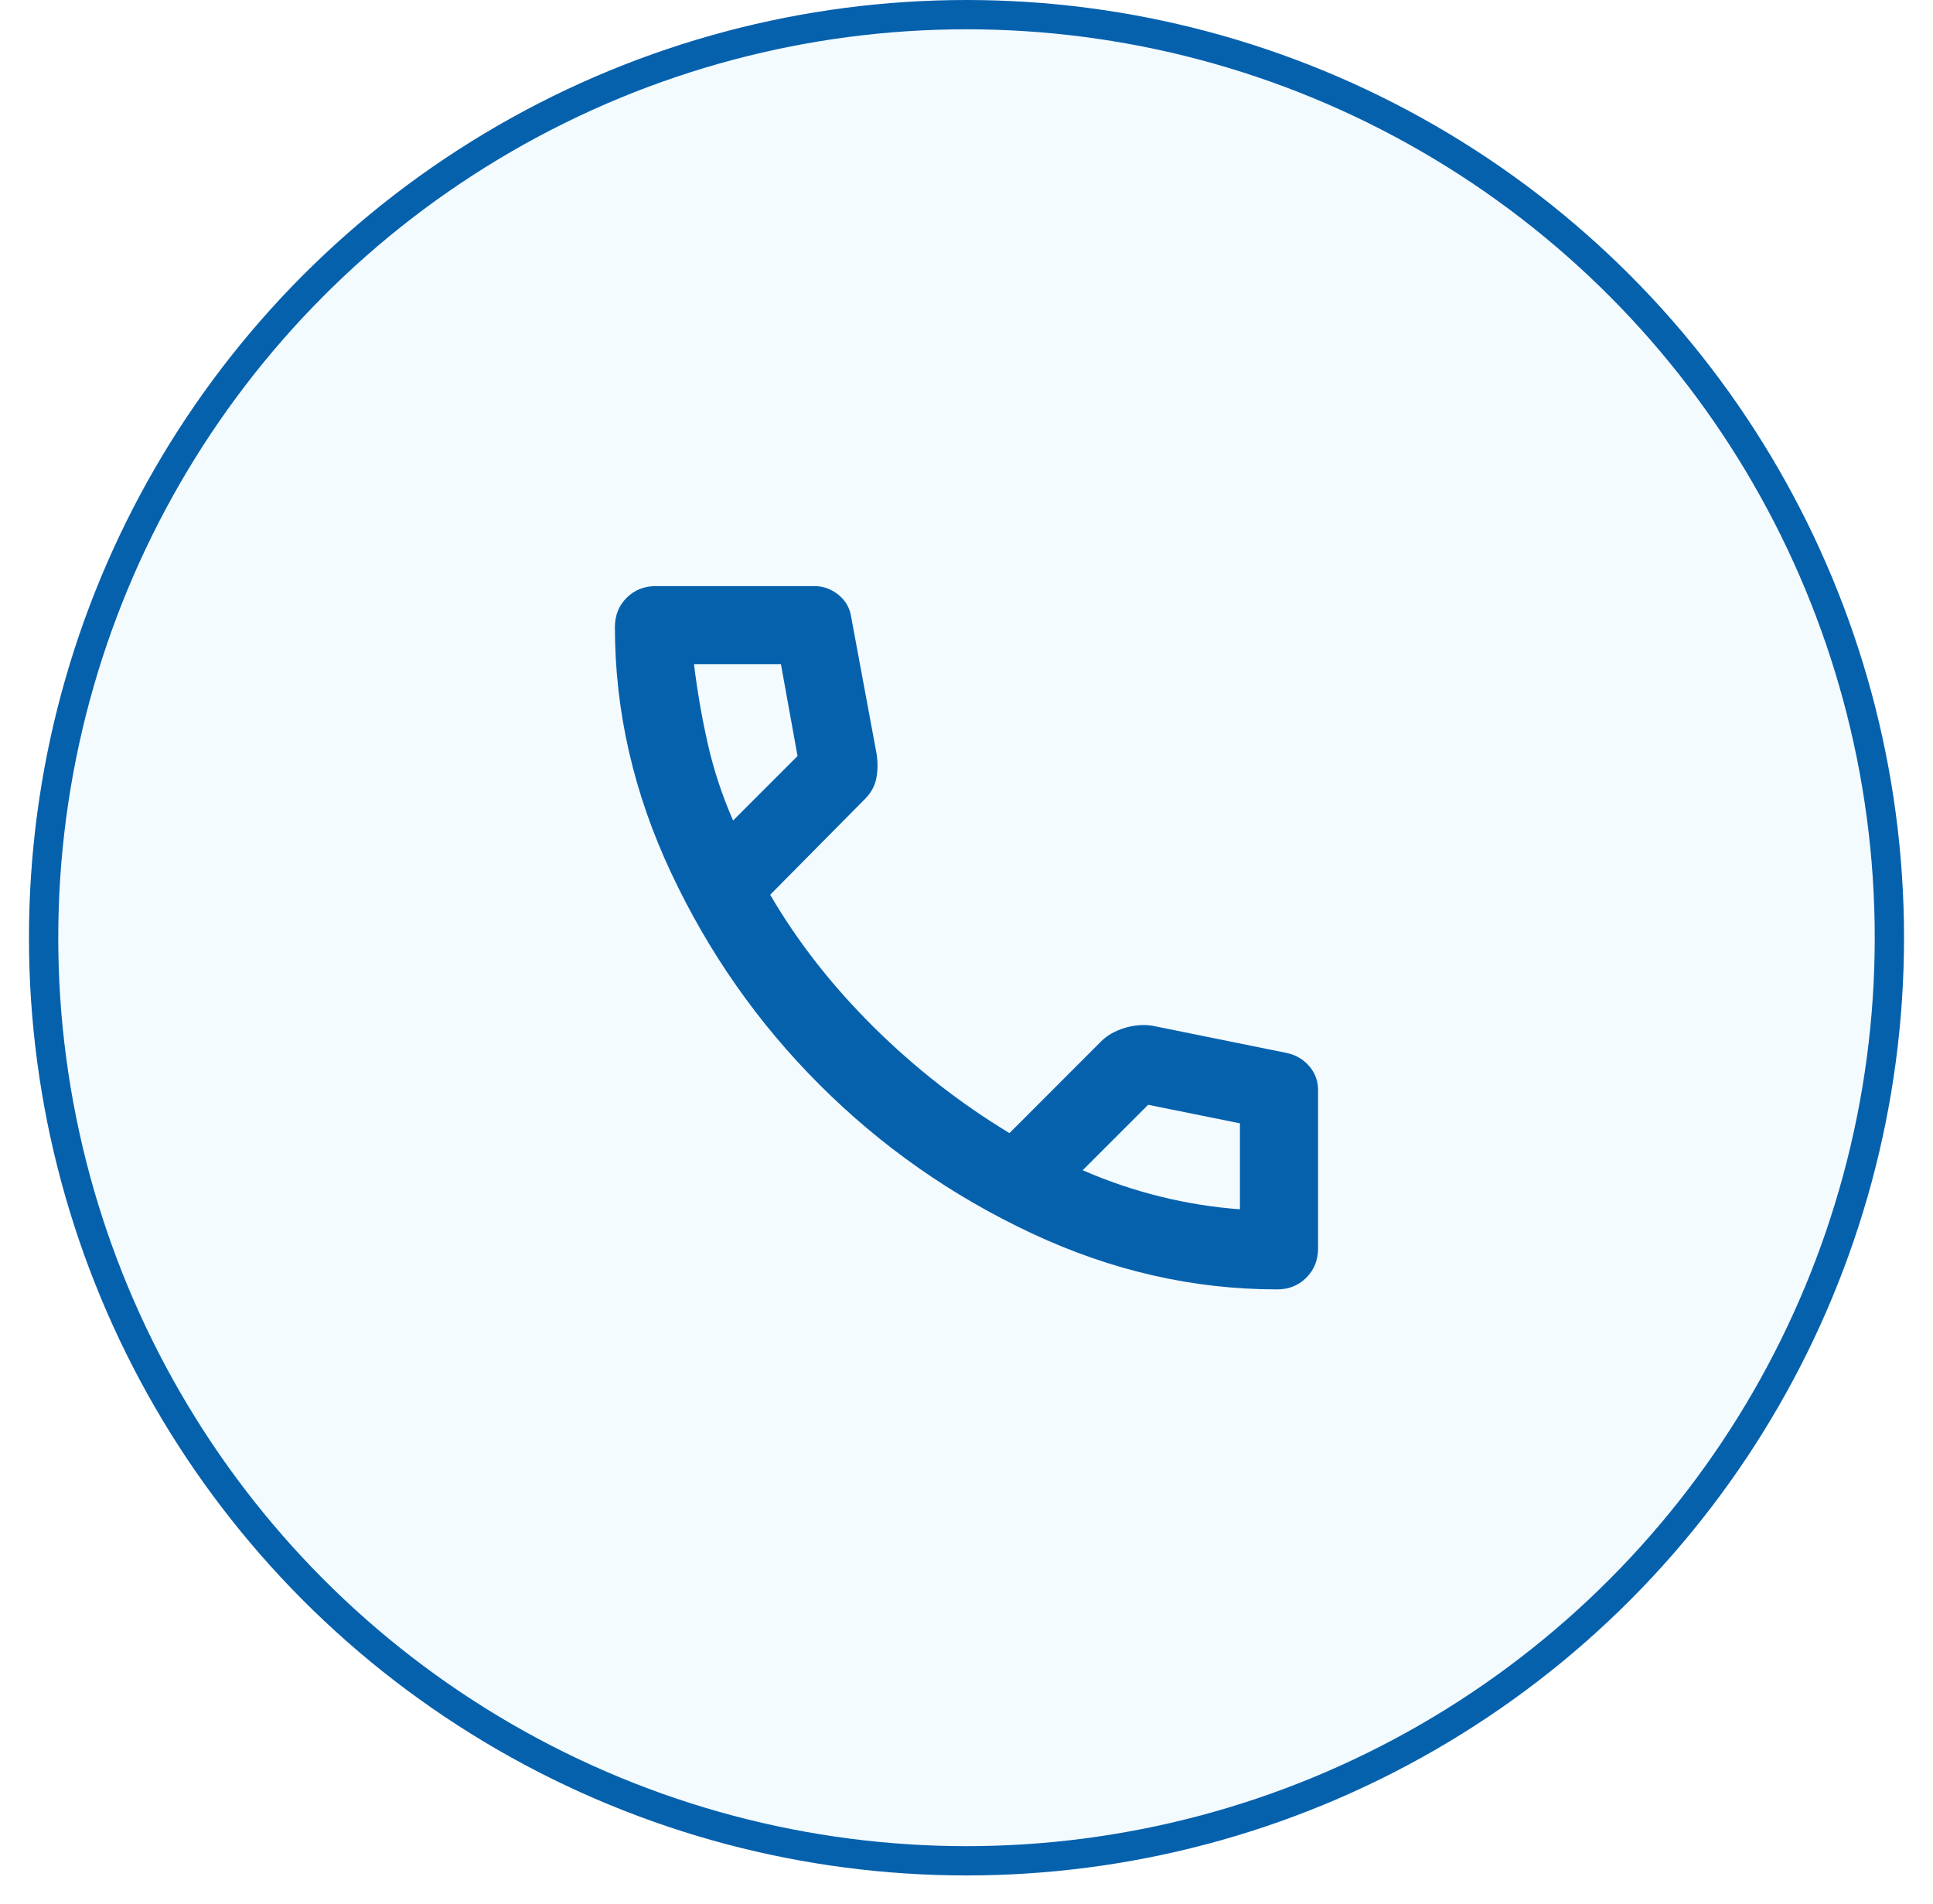 <svg width="66" height="65" viewBox="0 0 66 65" fill="none" xmlns="http://www.w3.org/2000/svg">
<circle cx="33" cy="32.011" r="31.511" fill="#00B1FF" fill-opacity="0.05" stroke="#0661AD"/>
<mask id="mask0_532_13361" style="mask-type:alpha" maskUnits="userSpaceOnUse" x="16" y="16" width="34" height="33">
<rect x="16.994" y="16.006" width="32.011" height="32.011" fill="#D9D9D9"/>
</mask>
<g mask="url(#mask0_532_13361)">
<path d="M43.603 44.016C40.735 44.016 37.94 43.376 35.218 42.098C32.494 40.82 30.082 39.13 27.982 37.029C25.88 34.929 24.191 32.517 22.913 29.793C21.634 27.071 20.995 24.275 20.995 21.408C20.995 21.008 21.128 20.674 21.395 20.407C21.662 20.141 21.995 20.007 22.396 20.007H27.797C28.109 20.007 28.387 20.107 28.631 20.307C28.876 20.507 29.02 20.763 29.065 21.074L29.932 25.743C29.976 26.054 29.971 26.337 29.916 26.592C29.86 26.848 29.732 27.076 29.532 27.276L26.297 30.544C27.231 32.145 28.404 33.645 29.816 35.046C31.227 36.446 32.777 37.658 34.467 38.681L37.601 35.546C37.801 35.346 38.062 35.196 38.385 35.095C38.707 34.996 39.024 34.968 39.335 35.013L43.937 35.946C44.248 36.013 44.503 36.163 44.703 36.396C44.904 36.63 45.004 36.902 45.004 37.213V42.615C45.004 43.015 44.87 43.349 44.603 43.616C44.337 43.882 44.003 44.016 43.603 44.016ZM25.03 28.01L27.231 25.809L26.664 22.675H23.696C23.807 23.586 23.963 24.487 24.163 25.376C24.363 26.265 24.652 27.143 25.03 28.01ZM36.967 39.948C37.834 40.325 38.718 40.626 39.619 40.848C40.519 41.07 41.425 41.215 42.336 41.281V38.347L39.202 37.714L36.967 39.948Z" fill="#0661AD"/>
</g>
</svg>

